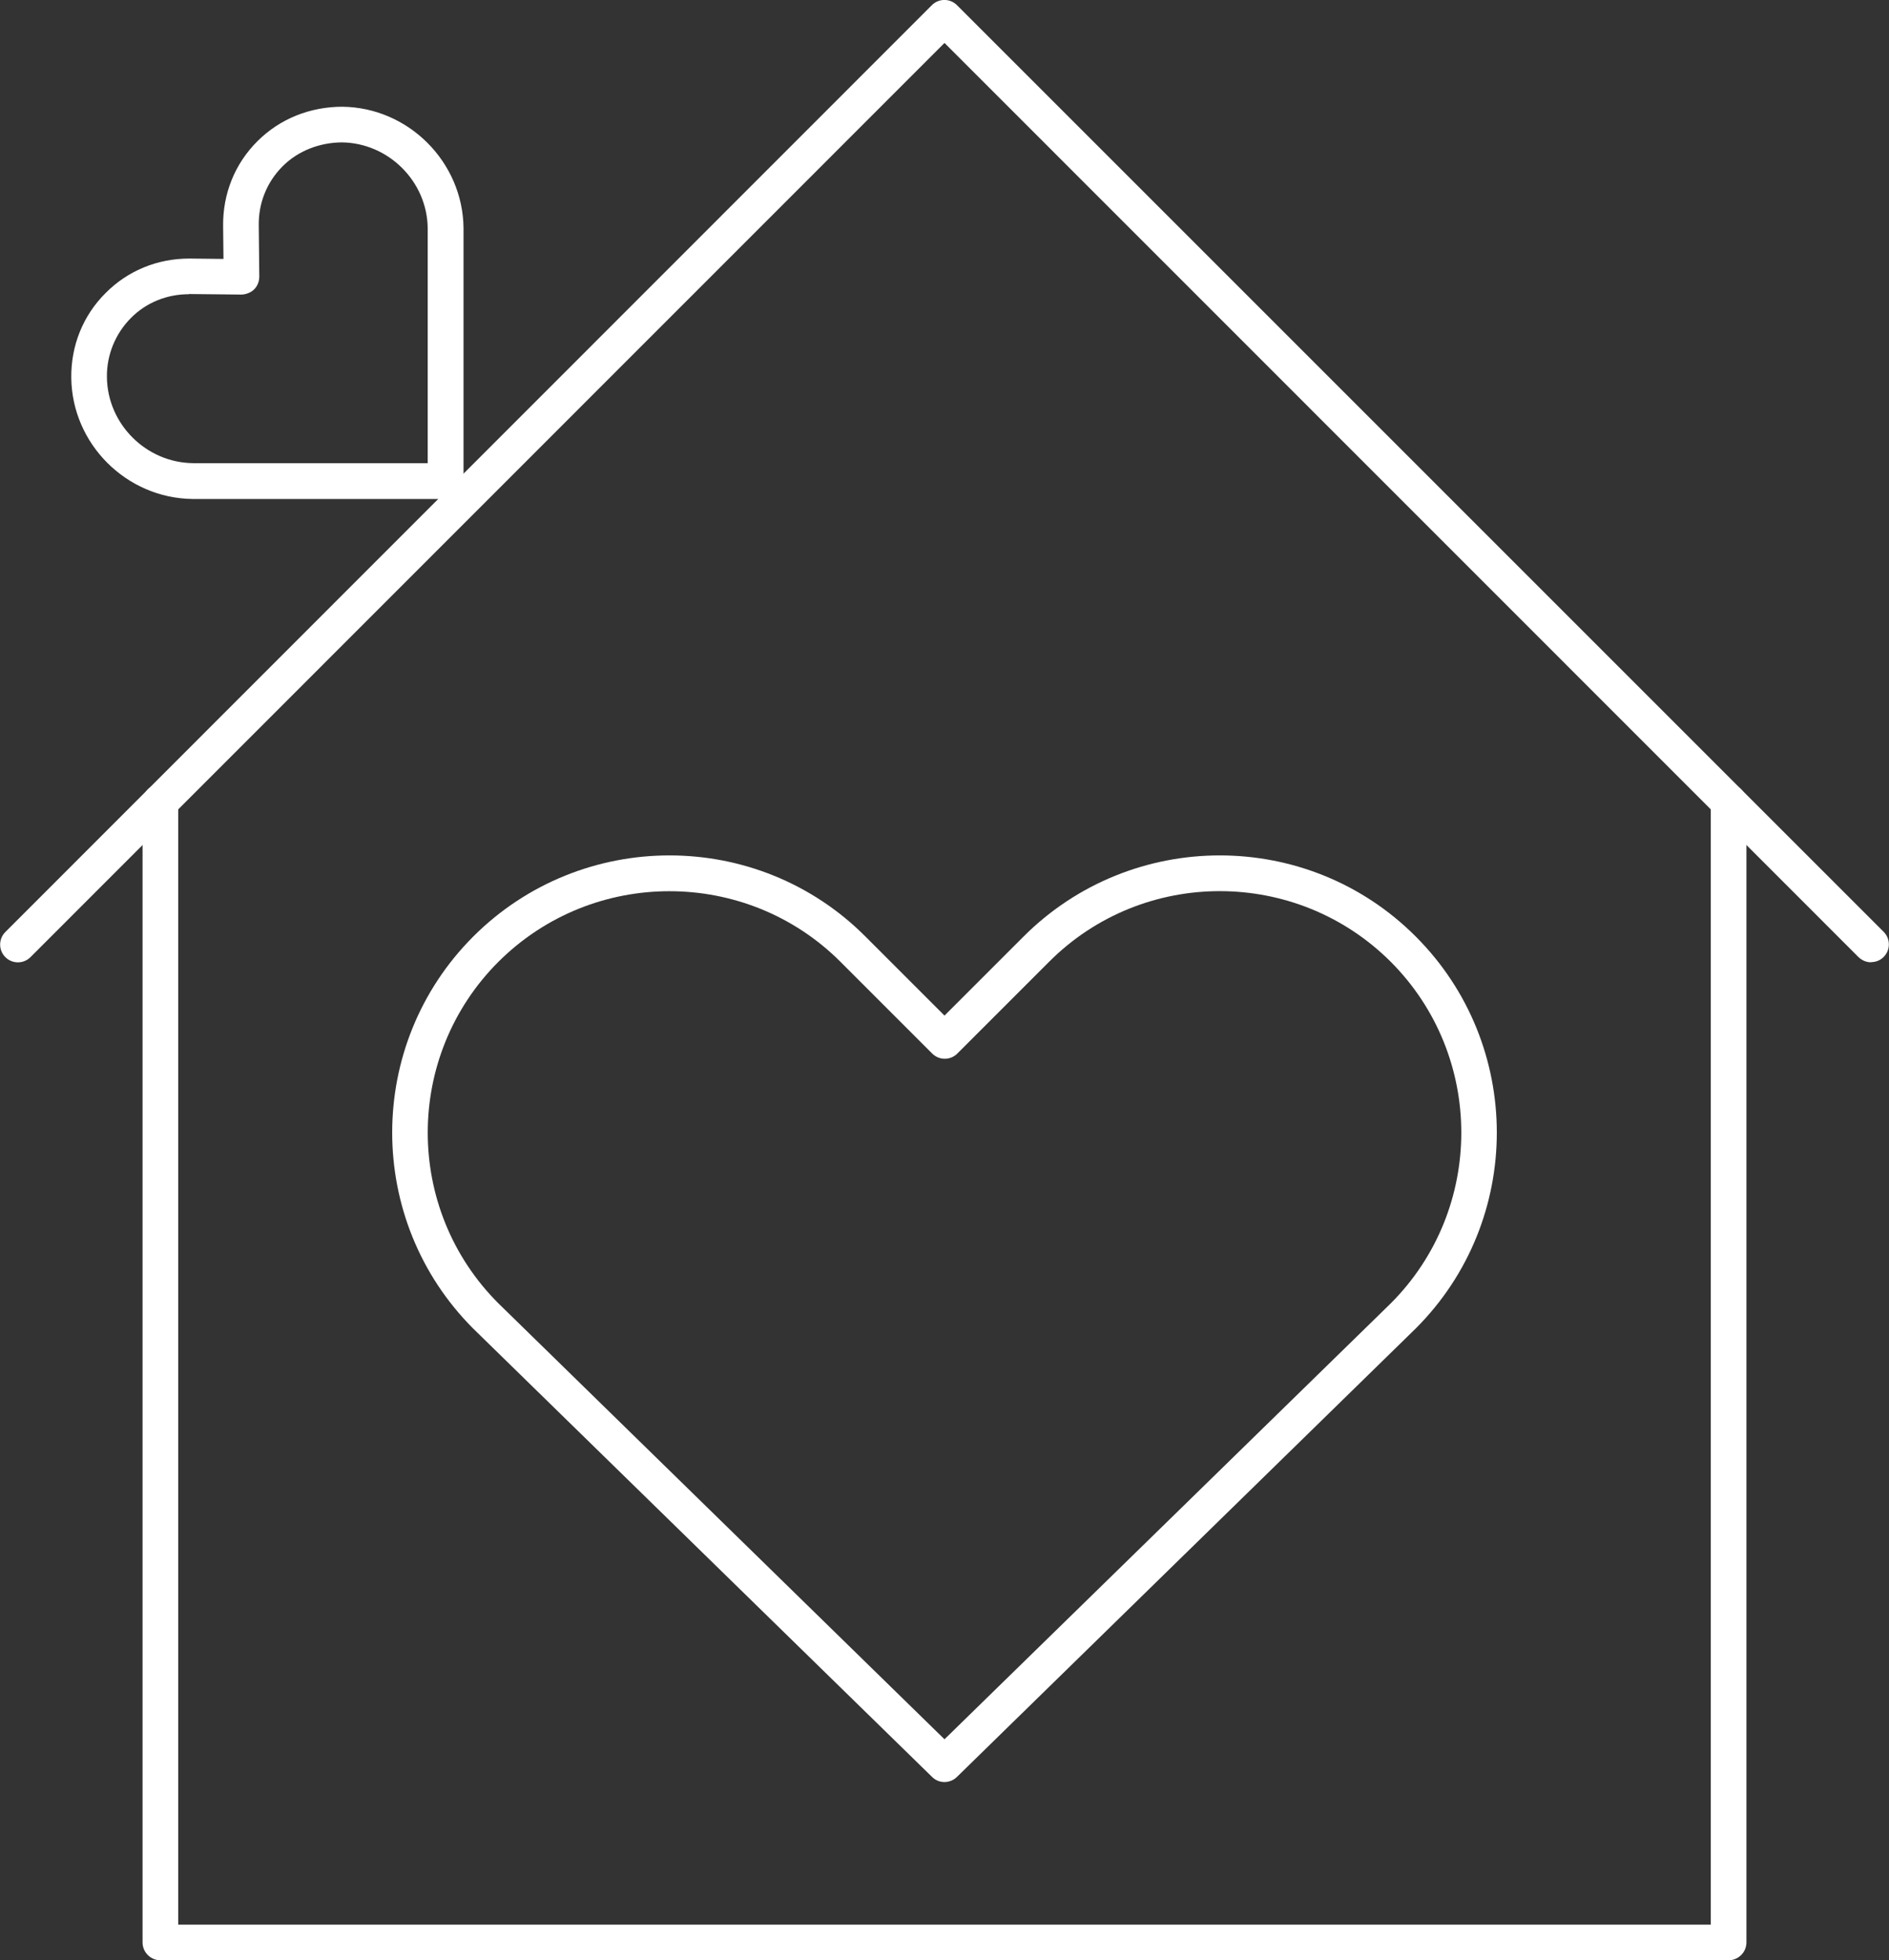 <?xml version="1.0" encoding="UTF-8"?>
<svg xmlns="http://www.w3.org/2000/svg" id="Ebene_2" viewBox="0 0 106 110">
  <rect x="0" y="0" width="106" height="110" fill="#333333" stroke="none"/>
  <defs>
    <style>.cls-1{fill:#fff;stroke-width:0px;}</style>
  </defs>
  <g id="Layer_1">
    <path class="cls-1" d="m97,110H9c-.55,0-1-.45-1-1V45c0-.55.45-1,1-1s1,.45,1,1v63h86v-63c0-.55.45-1,1-1s1,.45,1,1v64c0,.55-.45,1-1,1Z"></path>
    <path class="cls-1" d="m53,100c-.25,0-.5-.09-.7-.29l-25.74-25.15c-6.07-6.07-6.07-15.94,0-22.01,6.07-6.06,15.94-6.07,22,0l4.44,4.44,4.44-4.44c6.07-6.06,15.94-6.07,22,0h0c6.07,6.07,6.07,15.94,0,22l-25.74,25.16c-.19.19-.45.29-.7.29Zm-15.44-49.99c-3.47,0-6.94,1.32-9.59,3.96-5.29,5.29-5.29,13.89,0,19.17l25.03,24.46,25.04-24.46c5.28-5.28,5.28-13.88,0-19.17-5.29-5.28-13.89-5.29-19.17,0l-5.15,5.15c-.39.39-1.02.39-1.41,0l-5.15-5.15c-2.64-2.64-6.12-3.96-9.59-3.96Z"></path>
    <path class="cls-1" d="m105,54c-.26,0-.51-.1-.71-.29L53,2.41,1.71,53.71c-.39.39-1.02.39-1.41,0-.39-.39-.39-1.02,0-1.41L52.29.29c.39-.39,1.02-.39,1.41,0l52,52c.39.39.39,1.02,0,1.41-.2.2-.45.29-.71.29Z"></path>
    <path class="cls-1" d="m25,28h-14.19c-3.72-.04-6.77-3.09-6.81-6.8-.02-1.81.66-3.5,1.93-4.76,1.24-1.25,2.9-1.93,4.68-1.93h.08l1.85.02-.02-1.85c-.02-1.81.66-3.5,1.93-4.76,1.26-1.26,2.96-1.93,4.76-1.93,3.71.04,6.76,3.1,6.8,6.8v14.2c0,.55-.45,1-1,1Zm-14.4-11.49c-1.24,0-2.4.47-3.26,1.34s-1.36,2.06-1.34,3.32c.03,2.63,2.2,4.79,4.83,4.82h13.17v-13.19c-.03-2.62-2.2-4.78-4.82-4.81-1.23.01-2.44.46-3.32,1.34s-1.36,2.06-1.34,3.32l.03,2.87c0,.27-.1.53-.29.72-.19.19-.49.29-.72.29l-2.87-.03h-.06Z"></path>
  </g>
</svg>
